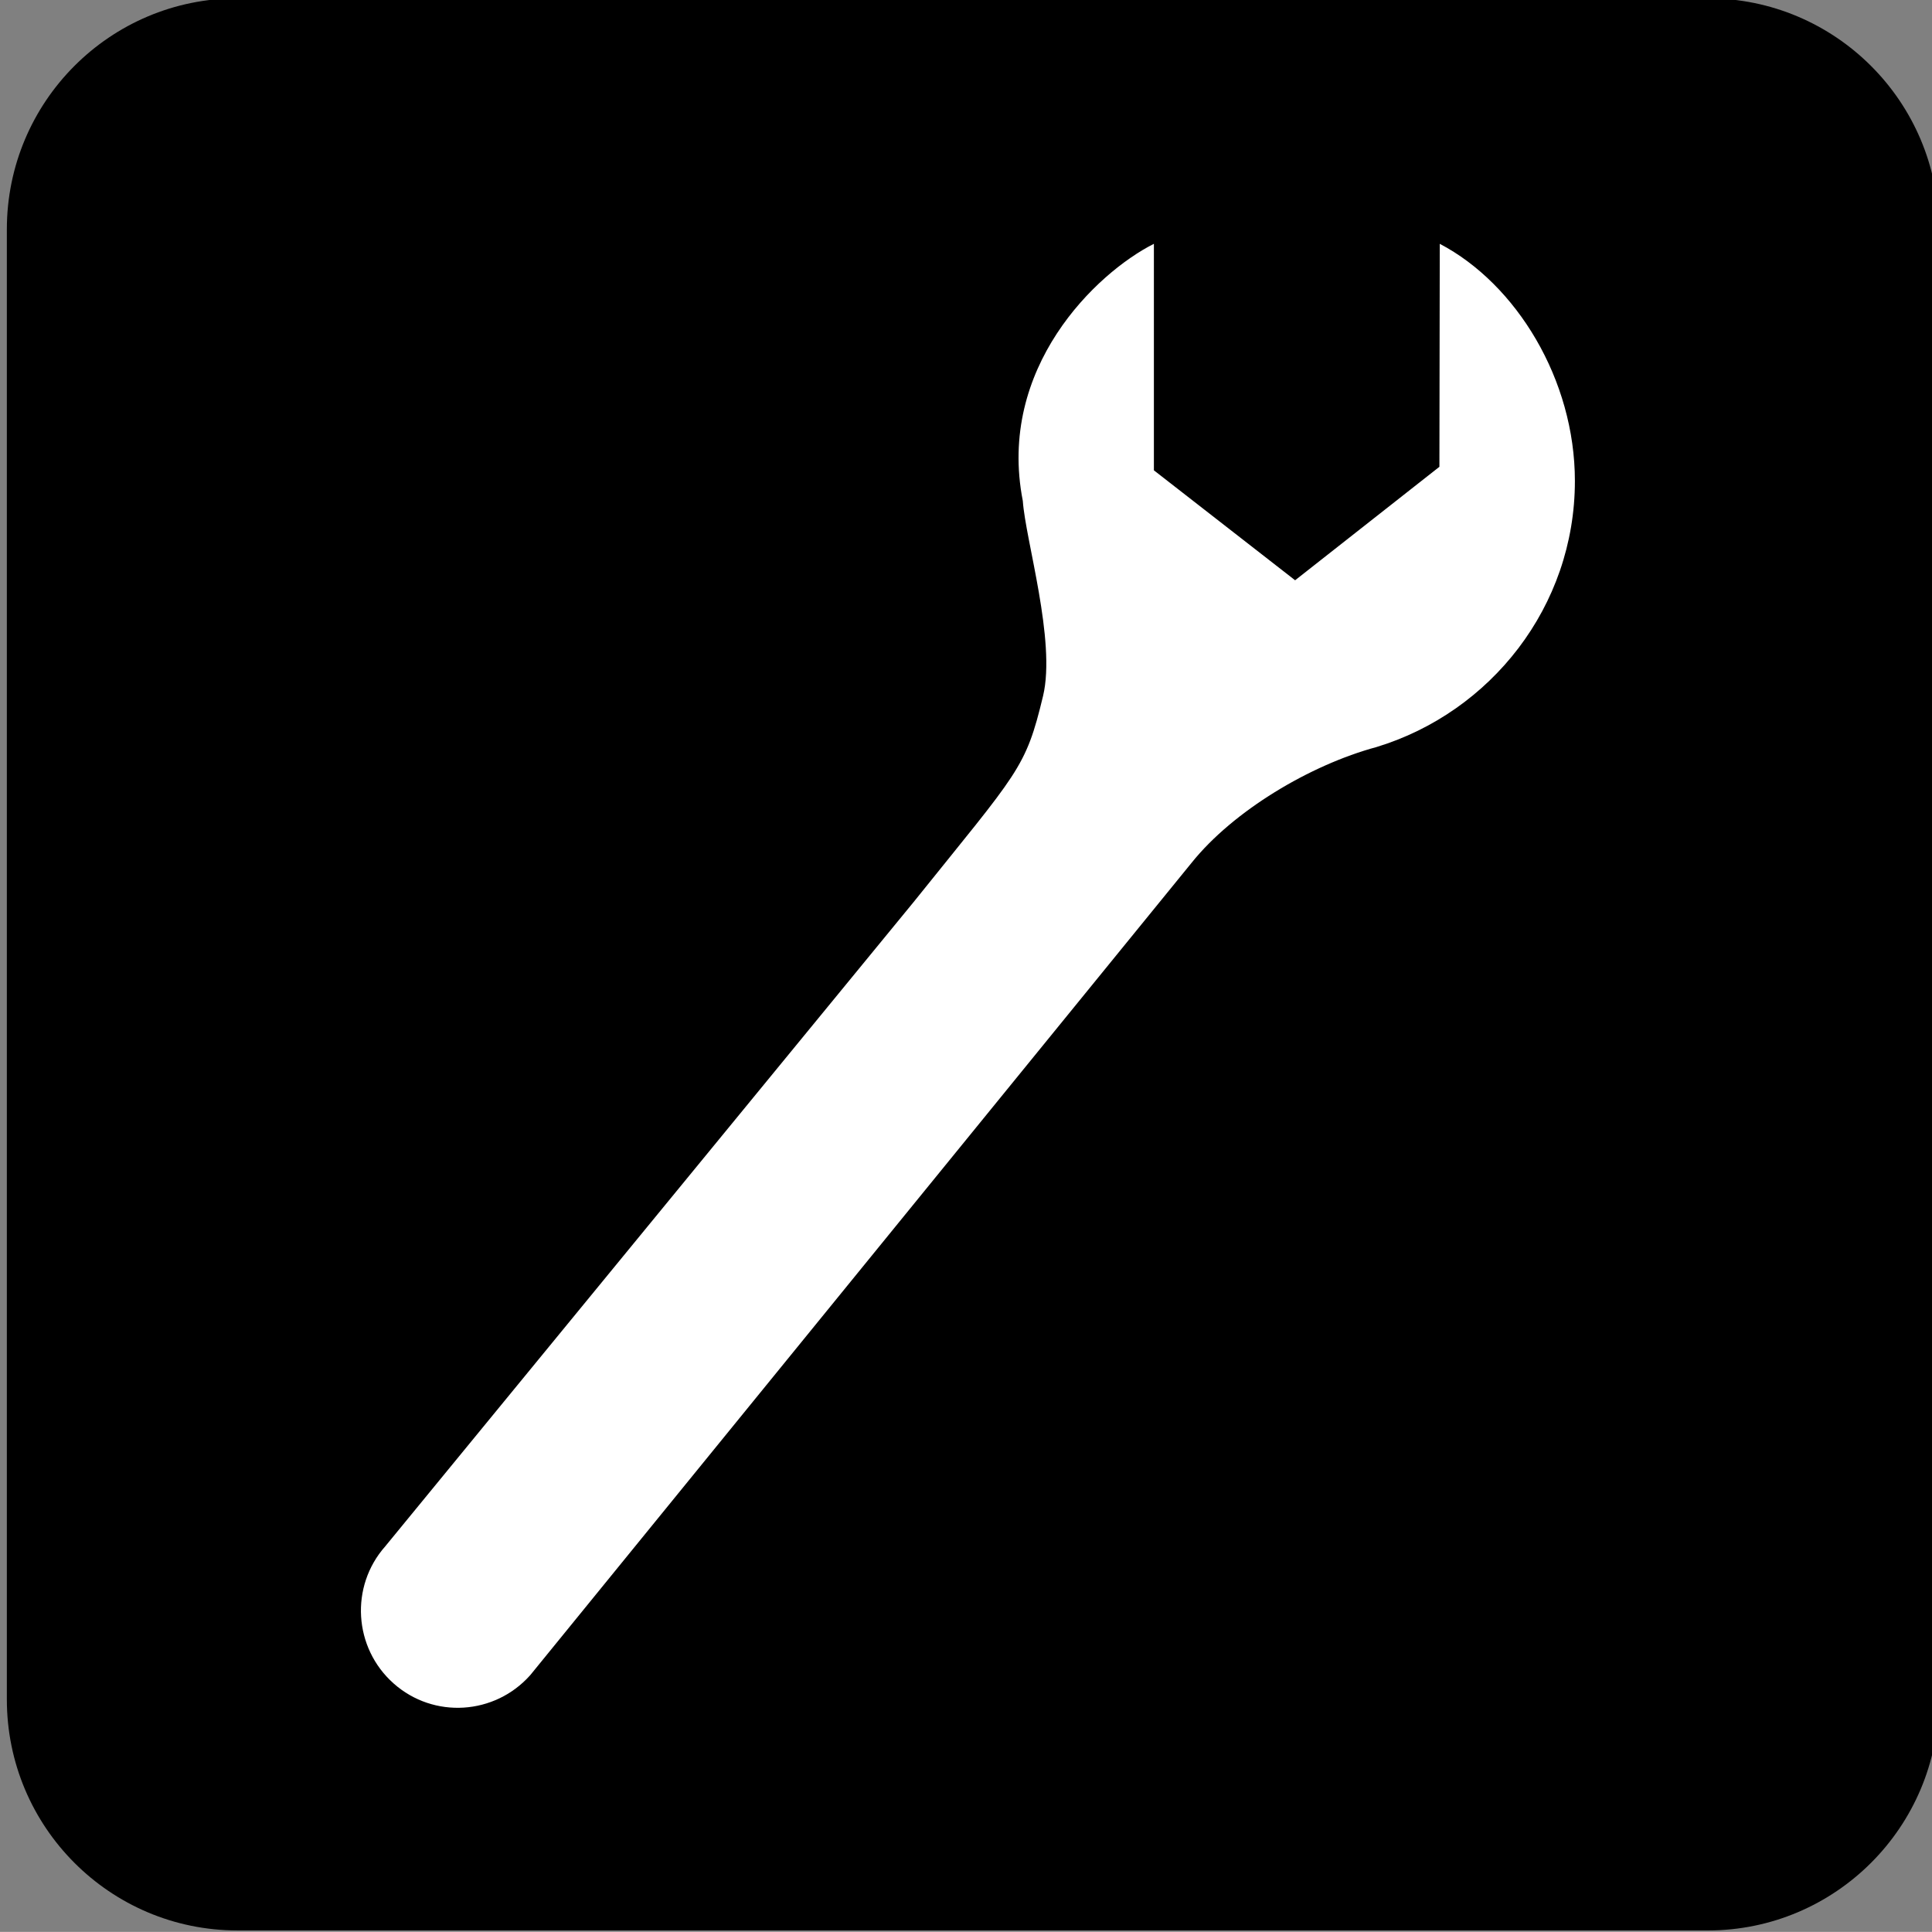 <svg xmlns="http://www.w3.org/2000/svg" viewBox="-0.258 -0.548 123.547 123.539"><rect x="-0.258" y="-0.548" width="123.547" height="123.539" fill="#808080" stroke="none"/><path d="M108.95 122.9c8.156 0 14.773-6.617 14.773-14.773V14.118c0-8.156-6.617-14.773-14.773-14.773H14.93C6.774-.655.18 5.962.18 14.118v94.008c0 8.156 6.594 14.773 14.75 14.773h94.02z"/><path d="M14.93 1.848c-6.75 0-12.242 5.5-12.242 12.273v94.008c0 6.773 5.492 12.281 12.242 12.281h94.023c6.766 0 12.258-5.508 12.258-12.281V14.12c0-6.773-5.492-12.273-12.258-12.273h-94.02z"/><path d="M82.562 36.559l-9.031-7.031V15.043c-3.688 1.859-10.047 7.938-8.383 16.438.172 2.508 2.133 8.953 1.297 12.469-1.125 4.688-1.539 4.789-8.281 13.188L24.375 98.34c-2.266 2.562-2.023 6.492.539 8.766s6.469 2.023 8.742-.539l42.289-51.945c2.664-3.32 7.57-6.25 11.82-7.398 7.297-2.219 12.688-8.984 12.688-17.016 0-6.469-3.734-12.594-8.641-15.164l-.023 14.258-9.224 7.254z" fill="#fff"/></svg>